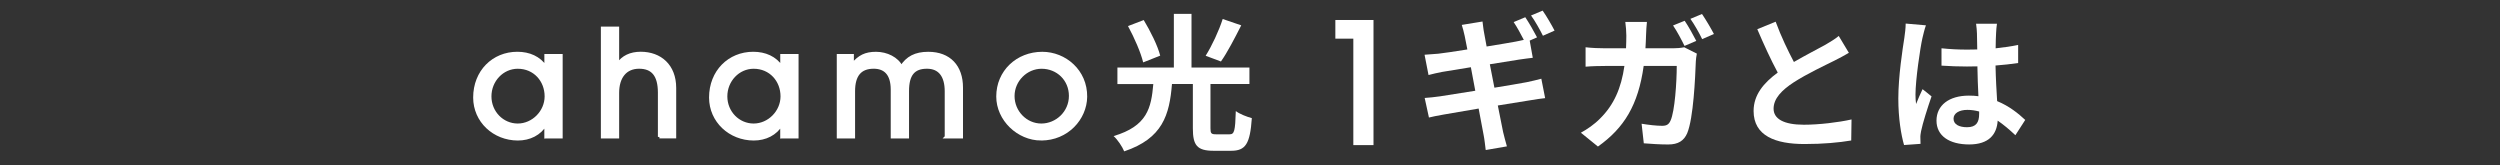 <?xml version="1.0" encoding="UTF-8"?>
<svg id="a" data-name="1ギガ_展開" xmlns="http://www.w3.org/2000/svg" viewBox="0 0 833 55">
  <rect x="0" y="0" width="833" height="55" fill="#333333" stroke="none"/>
  <path d="M181.87,45.63v-4.21h-.1c-1.91,3.23-5.34,4.9-9.21,4.9-7.94,0-14.4-5.98-14.4-13.82,0-8.67,6.22-14.75,14.21-14.75,3.97,0,7.3,1.47,9.41,4.56h.1v-3.82h5.1v27.14h-5.1ZM181.97,32.11c0-5.29-3.82-9.7-9.46-9.7-5.1,0-9.26,4.36-9.26,9.7s4.16,9.55,9.26,9.55,9.46-4.41,9.46-9.55Z" fill="#fff" stroke="#fff" stroke-miterlimit="10"/>
  <path d="M219.71,45.63v-14.75c0-5.83-2.25-8.48-6.76-8.48s-7.15,3.23-7.15,8.53v14.7h-5.09V9.37h5.09v12h.1c1.62-2.4,4.21-3.63,7.59-3.63,6.47,0,11.32,4.12,11.32,11.56v16.32h-5.1Z" fill="#fff" stroke="#fff" stroke-miterlimit="10"/>
  <path d="M260.47,45.63v-4.21h-.1c-1.91,3.23-5.34,4.9-9.21,4.9-7.94,0-14.4-5.98-14.4-13.82,0-8.67,6.22-14.75,14.21-14.75,3.97,0,7.3,1.47,9.41,4.56h.1v-3.82h5.1v27.14h-5.1ZM260.57,32.11c0-5.29-3.82-9.7-9.46-9.7-5.1,0-9.26,4.36-9.26,9.7s4.16,9.55,9.26,9.55,9.46-4.41,9.46-9.55Z" fill="#fff" stroke="#fff" stroke-miterlimit="10"/>
  <path d="M315.28,45.63v-15.19c0-5.14-2.16-8.04-6.42-8.04-4.51,0-6.47,2.5-6.47,7.94v15.29h-5.1v-15.78c0-5.34-2.5-7.45-6.17-7.45-4.51,0-6.71,2.65-6.71,7.99v15.24h-5.1v-27.14h4.7v2.94h.1c2.21-2.6,4.26-3.67,7.79-3.67s7.05,1.71,8.43,4.56c1.96-3.09,4.66-4.56,8.97-4.56,7.06,0,11.07,4.41,11.07,11.42v16.46h-5.1Z" fill="#fff" stroke="#fff" stroke-miterlimit="10"/>
  <path d="M346.9,46.32c-7.64,0-14.45-6.52-14.45-14.16,0-8.28,6.52-14.4,14.85-14.4,7.5,0,14.55,5.88,14.45,14.5-.1,7.25-6.17,14.06-14.85,14.06ZM347.05,22.41c-5.09,0-9.5,4.31-9.5,9.6s4.26,9.65,9.41,9.65,9.7-4.21,9.7-9.7-4.26-9.55-9.6-9.55Z" fill="#fff" stroke="#fff" stroke-miterlimit="10"/>
  <path d="M409.71,44.75c1.57,0,1.86-1.08,2.06-7.74,1.27.98,3.82,1.96,5.34,2.35-.59,8.57-2.06,10.88-6.91,10.88h-5.83c-5.54,0-6.91-1.86-6.91-7.45v-14.8h-6.96c-.83,10.29-3.09,18.13-15.92,22.44-.64-1.57-2.21-3.92-3.53-5.09,11.22-3.33,12.54-9.36,13.23-17.34h-11.96v-5.49h18.81V4.62h5.88v17.88h19.3v5.49h-12.98v14.75c0,1.71.25,2.01,1.86,2.01h4.51ZM380.9,20.79c-.74-3.18-2.94-8.23-5.05-12.1l5.24-2.01c2.21,3.67,4.65,8.53,5.49,11.86l-5.68,2.25ZM413.58,8.44c-2.21,4.36-4.65,9.06-6.76,12.05l-5.1-1.91c2.06-3.28,4.46-8.38,5.68-12.25l6.17,2.11Z" fill="#fff"/>
  <path d="M451.43,47.85V12.38h-5.99v-5.22h11.71v40.69h-5.72Z" fill="#fff" stroke="#fff" stroke-miterlimit="10"/>
  <path d="M497.94,29.22c4.41-.74,8.43-1.37,10.63-1.81,1.91-.39,3.72-.83,5-1.18l1.27,6.47c-1.27.1-3.28.44-5.14.74-2.35.39-6.32,1.03-10.63,1.71.79,3.97,1.47,7.3,1.76,8.82.34,1.47.83,3.23,1.27,4.8l-7.06,1.22c-.24-1.81-.39-3.48-.69-4.95-.24-1.37-.88-4.75-1.67-8.87-5,.83-9.6,1.62-11.71,2.01-2.11.39-3.77.69-4.85.98l-1.42-6.52c1.32-.05,3.53-.34,5.1-.54,2.25-.34,6.81-1.08,11.76-1.86l-1.47-7.84c-4.31.69-8.08,1.32-9.6,1.57-1.71.34-3.04.64-4.51,1.03l-1.32-6.76c1.57-.1,3.04-.2,4.56-.34,1.71-.2,5.49-.73,9.7-1.42-.39-2.06-.74-3.67-.88-4.46-.29-1.42-.64-2.6-.98-3.72l6.91-1.13c.15.98.29,2.65.54,3.82.1.69.39,2.3.83,4.51,4.12-.69,7.84-1.27,9.6-1.62.88-.15,1.86-.39,2.79-.59-.98-1.91-2.25-4.26-3.38-5.93l3.87-1.62c1.22,1.81,2.99,4.9,3.92,6.71l-2.45,1.08,1.03,5.73c-1.08.1-3.04.39-4.51.59l-9.8,1.57,1.52,7.79ZM514.11,11.92c-1.03-2.06-2.6-4.9-3.97-6.76l3.87-1.62c1.32,1.86,3.09,4.95,3.97,6.66l-3.87,1.71Z" fill="#fff"/>
  <path d="M557.46,16.09c1.22,0,2.5-.1,3.72-.34l4.21,2.11c-.15.78-.34,2.01-.34,2.55-.2,5.29-.78,19.01-2.89,24.01-1.08,2.45-2.94,3.72-6.32,3.72-2.79,0-5.73-.2-8.13-.39l-.73-6.52c2.4.39,4.95.69,6.86.69,1.57,0,2.25-.54,2.79-1.76,1.42-3.09,2.06-12.89,2.06-18.18h-11.02c-1.81,12.98-6.47,20.63-15.24,26.85l-5.68-4.61c2.06-1.13,4.46-2.74,6.42-4.75,4.56-4.51,7.01-10.04,8.08-17.49h-6.47c-1.67,0-4.36.05-6.47.24v-6.47c2.06.25,4.61.34,6.47.34h7.01c.05-1.37.1-2.79.1-4.26,0-1.08-.15-3.33-.34-4.51h7.2c-.15,1.18-.25,3.23-.29,4.41-.05,1.52-.1,2.94-.2,4.36h9.21ZM561.28,15.3c-.98-2.01-2.5-4.9-3.82-6.81l3.87-1.57c1.22,1.76,2.94,4.9,3.87,6.71l-3.92,1.67ZM567.11,4.67c1.27,1.86,3.09,4.95,3.97,6.66l-3.92,1.71c-.98-2.06-2.6-4.9-3.92-6.76l3.87-1.62Z" fill="#fff"/>
  <path d="M616.04,17.6c-1.47.88-3.04,1.71-4.8,2.6-3.04,1.52-9.11,4.36-13.52,7.2-4.07,2.65-6.76,5.44-6.76,8.82s3.38,5.34,10.09,5.34c5,0,11.56-.78,15.88-1.76l-.1,7.01c-4.12.69-9.26,1.18-15.58,1.18-9.65,0-16.95-2.7-16.95-11.02,0-5.39,3.38-9.36,8.04-12.79-2.25-4.16-4.61-9.31-6.81-14.45l6.12-2.5c1.86,5.05,4.12,9.7,6.08,13.42,3.97-2.3,8.18-4.46,10.48-5.73,1.81-1.08,3.23-1.91,4.46-2.94l3.38,5.63Z" fill="#fff"/>
  <path d="M641.72,8.44c-.39.98-.98,3.43-1.18,4.31-.73,3.23-2.3,13.92-2.3,18.77,0,.98.05,2.16.2,3.14.64-1.71,1.42-3.33,2.16-4.95l2.99,2.4c-1.37,3.97-2.94,8.92-3.48,11.56-.15.69-.29,1.71-.24,2.25,0,.49,0,1.32.05,2.01l-5.49.39c-.98-3.38-1.91-8.92-1.91-15.48,0-7.35,1.42-16.51,2.01-20.24.2-1.37.44-3.23.44-4.75l6.76.59ZM671.51,45.04c-2.01-1.91-3.97-3.53-5.88-4.85-.29,4.61-2.94,7.94-9.51,7.94s-10.88-2.84-10.88-7.94,4.17-8.33,10.78-8.33c1.13,0,2.21.05,3.19.2-.15-2.99-.29-6.52-.34-9.95-1.18.05-2.35.05-3.48.05-2.84,0-5.59-.1-8.48-.29v-5.78c2.79.29,5.59.44,8.48.44,1.13,0,2.3,0,3.43-.05-.05-2.4-.05-4.36-.1-5.39,0-.73-.15-2.2-.29-3.18h6.96c-.15.93-.25,2.11-.29,3.14-.05,1.08-.15,2.89-.15,5.05,2.65-.29,5.19-.64,7.5-1.13v6.03c-2.35.34-4.9.64-7.54.83.1,4.7.34,8.57.54,11.86,4.07,1.67,7.1,4.16,9.36,6.27l-3.28,5.09ZM659.45,37.15c-1.27-.34-2.6-.54-3.92-.54-2.74,0-4.61,1.13-4.61,2.94,0,1.96,1.96,2.84,4.51,2.84,2.99,0,4.02-1.57,4.02-4.41v-.83Z" fill="#fff"/>
</svg>